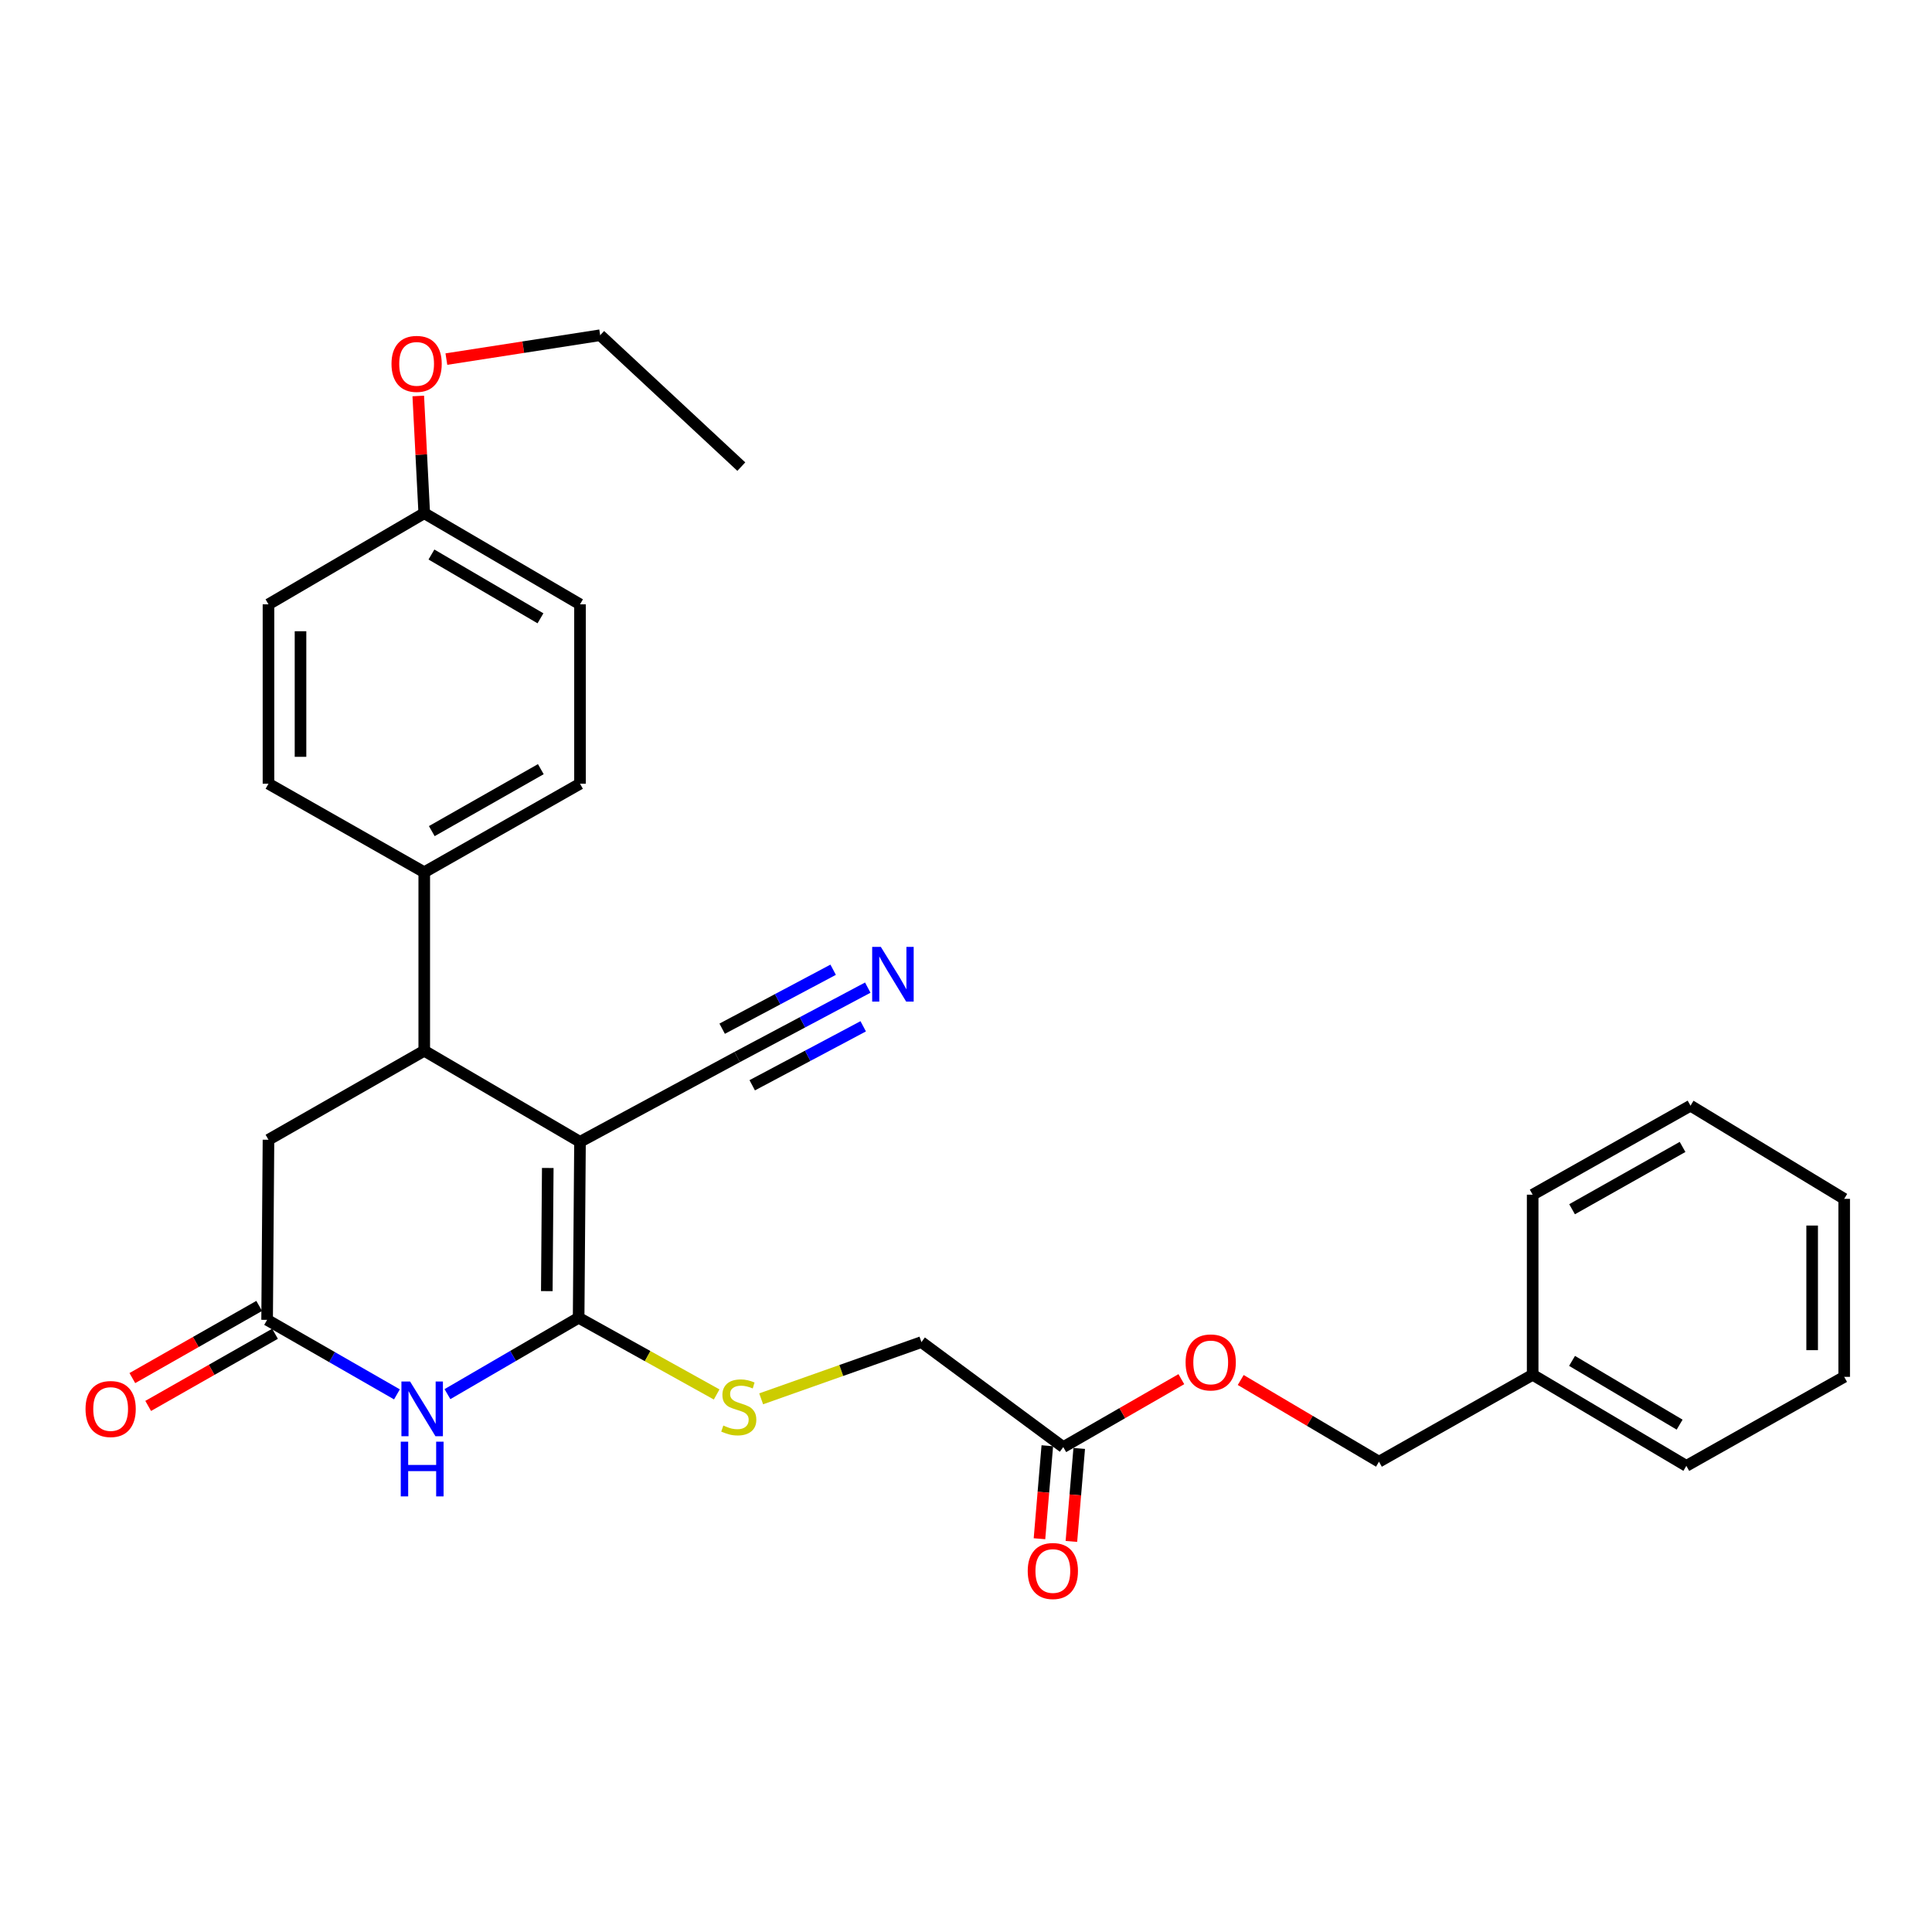 <?xml version='1.0' encoding='iso-8859-1'?>
<svg version='1.1' baseProfile='full'
              xmlns='http://www.w3.org/2000/svg'
                      xmlns:rdkit='http://www.rdkit.org/xml'
                      xmlns:xlink='http://www.w3.org/1999/xlink'
                  xml:space='preserve'
width='1000px' height='1000px' viewBox='0 0 1000 1000'>
<!-- END OF HEADER -->
<rect style='opacity:1.0;fill:#FFFFFF;stroke:none' width='1000' height='1000' x='0' y='0'> </rect>
<path class='bond-0' d='M 300.208,591.012 L 299.499,682.073' style='fill:none;fill-rule:evenodd;stroke:#000000;stroke-width:6px;stroke-linecap:butt;stroke-linejoin:miter;stroke-opacity:1' />
<path class='bond-0' d='M 283.524,604.542 L 283.027,668.285' style='fill:none;fill-rule:evenodd;stroke:#000000;stroke-width:6px;stroke-linecap:butt;stroke-linejoin:miter;stroke-opacity:1' />
<path class='bond-2' d='M 300.208,591.012 L 219.591,543.865' style='fill:none;fill-rule:evenodd;stroke:#000000;stroke-width:6px;stroke-linecap:butt;stroke-linejoin:miter;stroke-opacity:1' />
<path class='bond-4' d='M 300.208,591.012 L 381.571,547.098' style='fill:none;fill-rule:evenodd;stroke:#000000;stroke-width:6px;stroke-linecap:butt;stroke-linejoin:miter;stroke-opacity:1' />
<path class='bond-1' d='M 299.499,682.073 L 265.547,701.839' style='fill:none;fill-rule:evenodd;stroke:#000000;stroke-width:6px;stroke-linecap:butt;stroke-linejoin:miter;stroke-opacity:1' />
<path class='bond-1' d='M 265.547,701.839 L 231.596,721.604' style='fill:none;fill-rule:evenodd;stroke:#0000FF;stroke-width:6px;stroke-linecap:butt;stroke-linejoin:miter;stroke-opacity:1' />
<path class='bond-5' d='M 299.499,682.073 L 335.219,701.922' style='fill:none;fill-rule:evenodd;stroke:#000000;stroke-width:6px;stroke-linecap:butt;stroke-linejoin:miter;stroke-opacity:1' />
<path class='bond-5' d='M 335.219,701.922 L 370.94,721.771' style='fill:none;fill-rule:evenodd;stroke:#CCCC00;stroke-width:6px;stroke-linecap:butt;stroke-linejoin:miter;stroke-opacity:1' />
<path class='bond-29' d='M 205.46,721.727 L 171.858,702.439' style='fill:none;fill-rule:evenodd;stroke:#0000FF;stroke-width:6px;stroke-linecap:butt;stroke-linejoin:miter;stroke-opacity:1' />
<path class='bond-29' d='M 171.858,702.439 L 138.256,683.151' style='fill:none;fill-rule:evenodd;stroke:#000000;stroke-width:6px;stroke-linecap:butt;stroke-linejoin:miter;stroke-opacity:1' />
<path class='bond-7' d='M 219.591,543.865 L 138.965,589.935' style='fill:none;fill-rule:evenodd;stroke:#000000;stroke-width:6px;stroke-linecap:butt;stroke-linejoin:miter;stroke-opacity:1' />
<path class='bond-8' d='M 219.591,543.865 L 219.591,451.469' style='fill:none;fill-rule:evenodd;stroke:#000000;stroke-width:6px;stroke-linecap:butt;stroke-linejoin:miter;stroke-opacity:1' />
<path class='bond-3' d='M 138.256,683.151 L 138.965,589.935' style='fill:none;fill-rule:evenodd;stroke:#000000;stroke-width:6px;stroke-linecap:butt;stroke-linejoin:miter;stroke-opacity:1' />
<path class='bond-10' d='M 134.157,675.946 L 101.329,694.62' style='fill:none;fill-rule:evenodd;stroke:#000000;stroke-width:6px;stroke-linecap:butt;stroke-linejoin:miter;stroke-opacity:1' />
<path class='bond-10' d='M 101.329,694.62 L 68.501,713.295' style='fill:none;fill-rule:evenodd;stroke:#FF0000;stroke-width:6px;stroke-linecap:butt;stroke-linejoin:miter;stroke-opacity:1' />
<path class='bond-10' d='M 142.355,690.356 L 109.527,709.03' style='fill:none;fill-rule:evenodd;stroke:#000000;stroke-width:6px;stroke-linecap:butt;stroke-linejoin:miter;stroke-opacity:1' />
<path class='bond-10' d='M 109.527,709.03 L 76.699,727.705' style='fill:none;fill-rule:evenodd;stroke:#FF0000;stroke-width:6px;stroke-linecap:butt;stroke-linejoin:miter;stroke-opacity:1' />
<path class='bond-6' d='M 381.571,547.098 L 415.363,529.144' style='fill:none;fill-rule:evenodd;stroke:#000000;stroke-width:6px;stroke-linecap:butt;stroke-linejoin:miter;stroke-opacity:1' />
<path class='bond-6' d='M 415.363,529.144 L 449.156,511.189' style='fill:none;fill-rule:evenodd;stroke:#0000FF;stroke-width:6px;stroke-linecap:butt;stroke-linejoin:miter;stroke-opacity:1' />
<path class='bond-6' d='M 389.349,561.738 L 418.073,546.477' style='fill:none;fill-rule:evenodd;stroke:#000000;stroke-width:6px;stroke-linecap:butt;stroke-linejoin:miter;stroke-opacity:1' />
<path class='bond-6' d='M 418.073,546.477 L 446.797,531.216' style='fill:none;fill-rule:evenodd;stroke:#0000FF;stroke-width:6px;stroke-linecap:butt;stroke-linejoin:miter;stroke-opacity:1' />
<path class='bond-6' d='M 373.792,532.458 L 402.516,517.196' style='fill:none;fill-rule:evenodd;stroke:#000000;stroke-width:6px;stroke-linecap:butt;stroke-linejoin:miter;stroke-opacity:1' />
<path class='bond-6' d='M 402.516,517.196 L 431.24,501.935' style='fill:none;fill-rule:evenodd;stroke:#0000FF;stroke-width:6px;stroke-linecap:butt;stroke-linejoin:miter;stroke-opacity:1' />
<path class='bond-13' d='M 393.978,724.032 L 435.455,709.353' style='fill:none;fill-rule:evenodd;stroke:#CCCC00;stroke-width:6px;stroke-linecap:butt;stroke-linejoin:miter;stroke-opacity:1' />
<path class='bond-13' d='M 435.455,709.353 L 476.933,694.673' style='fill:none;fill-rule:evenodd;stroke:#000000;stroke-width:6px;stroke-linecap:butt;stroke-linejoin:miter;stroke-opacity:1' />
<path class='bond-14' d='M 219.591,451.469 L 300.208,405.657' style='fill:none;fill-rule:evenodd;stroke:#000000;stroke-width:6px;stroke-linecap:butt;stroke-linejoin:miter;stroke-opacity:1' />
<path class='bond-14' d='M 223.493,430.183 L 279.925,398.115' style='fill:none;fill-rule:evenodd;stroke:#000000;stroke-width:6px;stroke-linecap:butt;stroke-linejoin:miter;stroke-opacity:1' />
<path class='bond-15' d='M 219.591,451.469 L 138.965,405.657' style='fill:none;fill-rule:evenodd;stroke:#000000;stroke-width:6px;stroke-linecap:butt;stroke-linejoin:miter;stroke-opacity:1' />
<path class='bond-9' d='M 550.347,749.013 L 476.933,694.673' style='fill:none;fill-rule:evenodd;stroke:#000000;stroke-width:6px;stroke-linecap:butt;stroke-linejoin:miter;stroke-opacity:1' />
<path class='bond-11' d='M 542.087,748.317 L 540.06,772.382' style='fill:none;fill-rule:evenodd;stroke:#000000;stroke-width:6px;stroke-linecap:butt;stroke-linejoin:miter;stroke-opacity:1' />
<path class='bond-11' d='M 540.06,772.382 L 538.032,796.447' style='fill:none;fill-rule:evenodd;stroke:#FF0000;stroke-width:6px;stroke-linecap:butt;stroke-linejoin:miter;stroke-opacity:1' />
<path class='bond-11' d='M 558.607,749.709 L 556.58,773.774' style='fill:none;fill-rule:evenodd;stroke:#000000;stroke-width:6px;stroke-linecap:butt;stroke-linejoin:miter;stroke-opacity:1' />
<path class='bond-11' d='M 556.58,773.774 L 554.552,797.839' style='fill:none;fill-rule:evenodd;stroke:#FF0000;stroke-width:6px;stroke-linecap:butt;stroke-linejoin:miter;stroke-opacity:1' />
<path class='bond-12' d='M 550.347,749.013 L 580.905,731.433' style='fill:none;fill-rule:evenodd;stroke:#000000;stroke-width:6px;stroke-linecap:butt;stroke-linejoin:miter;stroke-opacity:1' />
<path class='bond-12' d='M 580.905,731.433 L 611.462,713.853' style='fill:none;fill-rule:evenodd;stroke:#FF0000;stroke-width:6px;stroke-linecap:butt;stroke-linejoin:miter;stroke-opacity:1' />
<path class='bond-17' d='M 642.192,714.285 L 677.973,735.43' style='fill:none;fill-rule:evenodd;stroke:#FF0000;stroke-width:6px;stroke-linecap:butt;stroke-linejoin:miter;stroke-opacity:1' />
<path class='bond-17' d='M 677.973,735.43 L 713.754,756.574' style='fill:none;fill-rule:evenodd;stroke:#000000;stroke-width:6px;stroke-linecap:butt;stroke-linejoin:miter;stroke-opacity:1' />
<path class='bond-19' d='M 300.208,405.657 L 300.208,312.8' style='fill:none;fill-rule:evenodd;stroke:#000000;stroke-width:6px;stroke-linecap:butt;stroke-linejoin:miter;stroke-opacity:1' />
<path class='bond-18' d='M 138.965,405.657 L 138.965,312.8' style='fill:none;fill-rule:evenodd;stroke:#000000;stroke-width:6px;stroke-linecap:butt;stroke-linejoin:miter;stroke-opacity:1' />
<path class='bond-18' d='M 155.543,391.729 L 155.543,326.729' style='fill:none;fill-rule:evenodd;stroke:#000000;stroke-width:6px;stroke-linecap:butt;stroke-linejoin:miter;stroke-opacity:1' />
<path class='bond-16' d='M 219.591,265.635 L 138.965,312.8' style='fill:none;fill-rule:evenodd;stroke:#000000;stroke-width:6px;stroke-linecap:butt;stroke-linejoin:miter;stroke-opacity:1' />
<path class='bond-21' d='M 219.591,265.635 L 218.042,235.296' style='fill:none;fill-rule:evenodd;stroke:#000000;stroke-width:6px;stroke-linecap:butt;stroke-linejoin:miter;stroke-opacity:1' />
<path class='bond-21' d='M 218.042,235.296 L 216.493,204.957' style='fill:none;fill-rule:evenodd;stroke:#FF0000;stroke-width:6px;stroke-linecap:butt;stroke-linejoin:miter;stroke-opacity:1' />
<path class='bond-30' d='M 219.591,265.635 L 300.208,312.8' style='fill:none;fill-rule:evenodd;stroke:#000000;stroke-width:6px;stroke-linecap:butt;stroke-linejoin:miter;stroke-opacity:1' />
<path class='bond-30' d='M 223.312,287.019 L 279.744,320.034' style='fill:none;fill-rule:evenodd;stroke:#000000;stroke-width:6px;stroke-linecap:butt;stroke-linejoin:miter;stroke-opacity:1' />
<path class='bond-20' d='M 713.754,756.574 L 793.303,711.583' style='fill:none;fill-rule:evenodd;stroke:#000000;stroke-width:6px;stroke-linecap:butt;stroke-linejoin:miter;stroke-opacity:1' />
<path class='bond-23' d='M 793.303,711.583 L 872.851,758.73' style='fill:none;fill-rule:evenodd;stroke:#000000;stroke-width:6px;stroke-linecap:butt;stroke-linejoin:miter;stroke-opacity:1' />
<path class='bond-23' d='M 813.688,704.393 L 869.371,737.396' style='fill:none;fill-rule:evenodd;stroke:#000000;stroke-width:6px;stroke-linecap:butt;stroke-linejoin:miter;stroke-opacity:1' />
<path class='bond-24' d='M 793.303,711.583 L 793.303,618.366' style='fill:none;fill-rule:evenodd;stroke:#000000;stroke-width:6px;stroke-linecap:butt;stroke-linejoin:miter;stroke-opacity:1' />
<path class='bond-22' d='M 231.044,185.869 L 270.848,179.692' style='fill:none;fill-rule:evenodd;stroke:#FF0000;stroke-width:6px;stroke-linecap:butt;stroke-linejoin:miter;stroke-opacity:1' />
<path class='bond-22' d='M 270.848,179.692 L 310.652,173.514' style='fill:none;fill-rule:evenodd;stroke:#000000;stroke-width:6px;stroke-linecap:butt;stroke-linejoin:miter;stroke-opacity:1' />
<path class='bond-25' d='M 310.652,173.514 L 383.707,241.522' style='fill:none;fill-rule:evenodd;stroke:#000000;stroke-width:6px;stroke-linecap:butt;stroke-linejoin:miter;stroke-opacity:1' />
<path class='bond-27' d='M 872.851,758.73 L 954.545,712.66' style='fill:none;fill-rule:evenodd;stroke:#000000;stroke-width:6px;stroke-linecap:butt;stroke-linejoin:miter;stroke-opacity:1' />
<path class='bond-26' d='M 793.303,618.366 L 875.006,572.297' style='fill:none;fill-rule:evenodd;stroke:#000000;stroke-width:6px;stroke-linecap:butt;stroke-linejoin:miter;stroke-opacity:1' />
<path class='bond-26' d='M 813.701,625.897 L 870.893,593.648' style='fill:none;fill-rule:evenodd;stroke:#000000;stroke-width:6px;stroke-linecap:butt;stroke-linejoin:miter;stroke-opacity:1' />
<path class='bond-28' d='M 875.006,572.297 L 954.545,620.522' style='fill:none;fill-rule:evenodd;stroke:#000000;stroke-width:6px;stroke-linecap:butt;stroke-linejoin:miter;stroke-opacity:1' />
<path class='bond-31' d='M 954.545,712.66 L 954.545,620.522' style='fill:none;fill-rule:evenodd;stroke:#000000;stroke-width:6px;stroke-linecap:butt;stroke-linejoin:miter;stroke-opacity:1' />
<path class='bond-31' d='M 937.967,698.839 L 937.967,634.342' style='fill:none;fill-rule:evenodd;stroke:#000000;stroke-width:6px;stroke-linecap:butt;stroke-linejoin:miter;stroke-opacity:1' />
<path  class='atom-2' d='M 212.253 715.06
L 221.533 730.06
Q 222.453 731.54, 223.933 734.22
Q 225.413 736.9, 225.493 737.06
L 225.493 715.06
L 229.253 715.06
L 229.253 743.38
L 225.373 743.38
L 215.413 726.98
Q 214.253 725.06, 213.013 722.86
Q 211.813 720.66, 211.453 719.98
L 211.453 743.38
L 207.773 743.38
L 207.773 715.06
L 212.253 715.06
' fill='#0000FF'/>
<path  class='atom-2' d='M 207.433 746.212
L 211.273 746.212
L 211.273 758.252
L 225.753 758.252
L 225.753 746.212
L 229.593 746.212
L 229.593 774.532
L 225.753 774.532
L 225.753 761.452
L 211.273 761.452
L 211.273 774.532
L 207.433 774.532
L 207.433 746.212
' fill='#0000FF'/>
<path  class='atom-6' d='M 374.39 737.853
Q 374.71 737.973, 376.03 738.533
Q 377.35 739.093, 378.79 739.453
Q 380.27 739.773, 381.71 739.773
Q 384.39 739.773, 385.95 738.493
Q 387.51 737.173, 387.51 734.893
Q 387.51 733.333, 386.71 732.373
Q 385.95 731.413, 384.75 730.893
Q 383.55 730.373, 381.55 729.773
Q 379.03 729.013, 377.51 728.293
Q 376.03 727.573, 374.95 726.053
Q 373.91 724.533, 373.91 721.973
Q 373.91 718.413, 376.31 716.213
Q 378.75 714.013, 383.55 714.013
Q 386.83 714.013, 390.55 715.573
L 389.63 718.653
Q 386.23 717.253, 383.67 717.253
Q 380.91 717.253, 379.39 718.413
Q 377.87 719.533, 377.91 721.493
Q 377.91 723.013, 378.67 723.933
Q 379.47 724.853, 380.59 725.373
Q 381.75 725.893, 383.67 726.493
Q 386.23 727.293, 387.75 728.093
Q 389.27 728.893, 390.35 730.533
Q 391.47 732.133, 391.47 734.893
Q 391.47 738.813, 388.83 740.933
Q 386.23 743.013, 381.87 743.013
Q 379.35 743.013, 377.43 742.453
Q 375.55 741.933, 373.31 741.013
L 374.39 737.853
' fill='#CCCC00'/>
<path  class='atom-7' d='M 455.918 490.111
L 465.198 505.111
Q 466.118 506.591, 467.598 509.271
Q 469.078 511.951, 469.158 512.111
L 469.158 490.111
L 472.918 490.111
L 472.918 518.431
L 469.038 518.431
L 459.078 502.031
Q 457.918 500.111, 456.678 497.911
Q 455.478 495.711, 455.118 495.031
L 455.118 518.431
L 451.438 518.431
L 451.438 490.111
L 455.918 490.111
' fill='#0000FF'/>
<path  class='atom-11' d='M 44.271 729.3
Q 44.271 722.5, 47.631 718.7
Q 50.991 714.9, 57.271 714.9
Q 63.551 714.9, 66.911 718.7
Q 70.271 722.5, 70.271 729.3
Q 70.271 736.18, 66.871 740.1
Q 63.471 743.98, 57.271 743.98
Q 51.031 743.98, 47.631 740.1
Q 44.271 736.22, 44.271 729.3
M 57.271 740.78
Q 61.591 740.78, 63.911 737.9
Q 66.271 734.98, 66.271 729.3
Q 66.271 723.74, 63.911 720.94
Q 61.591 718.1, 57.271 718.1
Q 52.951 718.1, 50.591 720.9
Q 48.271 723.7, 48.271 729.3
Q 48.271 735.02, 50.591 737.9
Q 52.951 740.78, 57.271 740.78
' fill='#FF0000'/>
<path  class='atom-12' d='M 531.95 813.15
Q 531.95 806.35, 535.31 802.55
Q 538.67 798.75, 544.95 798.75
Q 551.23 798.75, 554.59 802.55
Q 557.95 806.35, 557.95 813.15
Q 557.95 820.03, 554.55 823.95
Q 551.15 827.83, 544.95 827.83
Q 538.71 827.83, 535.31 823.95
Q 531.95 820.07, 531.95 813.15
M 544.95 824.63
Q 549.27 824.63, 551.59 821.75
Q 553.95 818.83, 553.95 813.15
Q 553.95 807.59, 551.59 804.79
Q 549.27 801.95, 544.95 801.95
Q 540.63 801.95, 538.27 804.75
Q 535.95 807.55, 535.95 813.15
Q 535.95 818.87, 538.27 821.75
Q 540.63 824.63, 544.95 824.63
' fill='#FF0000'/>
<path  class='atom-13' d='M 613.663 705.188
Q 613.663 698.388, 617.023 694.588
Q 620.383 690.788, 626.663 690.788
Q 632.943 690.788, 636.303 694.588
Q 639.663 698.388, 639.663 705.188
Q 639.663 712.068, 636.263 715.988
Q 632.863 719.868, 626.663 719.868
Q 620.423 719.868, 617.023 715.988
Q 613.663 712.108, 613.663 705.188
M 626.663 716.668
Q 630.983 716.668, 633.303 713.788
Q 635.663 710.868, 635.663 705.188
Q 635.663 699.628, 633.303 696.828
Q 630.983 693.988, 626.663 693.988
Q 622.343 693.988, 619.983 696.788
Q 617.663 699.588, 617.663 705.188
Q 617.663 710.908, 619.983 713.788
Q 622.343 716.668, 626.663 716.668
' fill='#FF0000'/>
<path  class='atom-22' d='M 202.64 188.34
Q 202.64 181.54, 206 177.74
Q 209.36 173.94, 215.64 173.94
Q 221.92 173.94, 225.28 177.74
Q 228.64 181.54, 228.64 188.34
Q 228.64 195.22, 225.24 199.14
Q 221.84 203.02, 215.64 203.02
Q 209.4 203.02, 206 199.14
Q 202.64 195.26, 202.64 188.34
M 215.64 199.82
Q 219.96 199.82, 222.28 196.94
Q 224.64 194.02, 224.64 188.34
Q 224.64 182.78, 222.28 179.98
Q 219.96 177.14, 215.64 177.14
Q 211.32 177.14, 208.96 179.94
Q 206.64 182.74, 206.64 188.34
Q 206.64 194.06, 208.96 196.94
Q 211.32 199.82, 215.64 199.82
' fill='#FF0000'/>
</svg>
